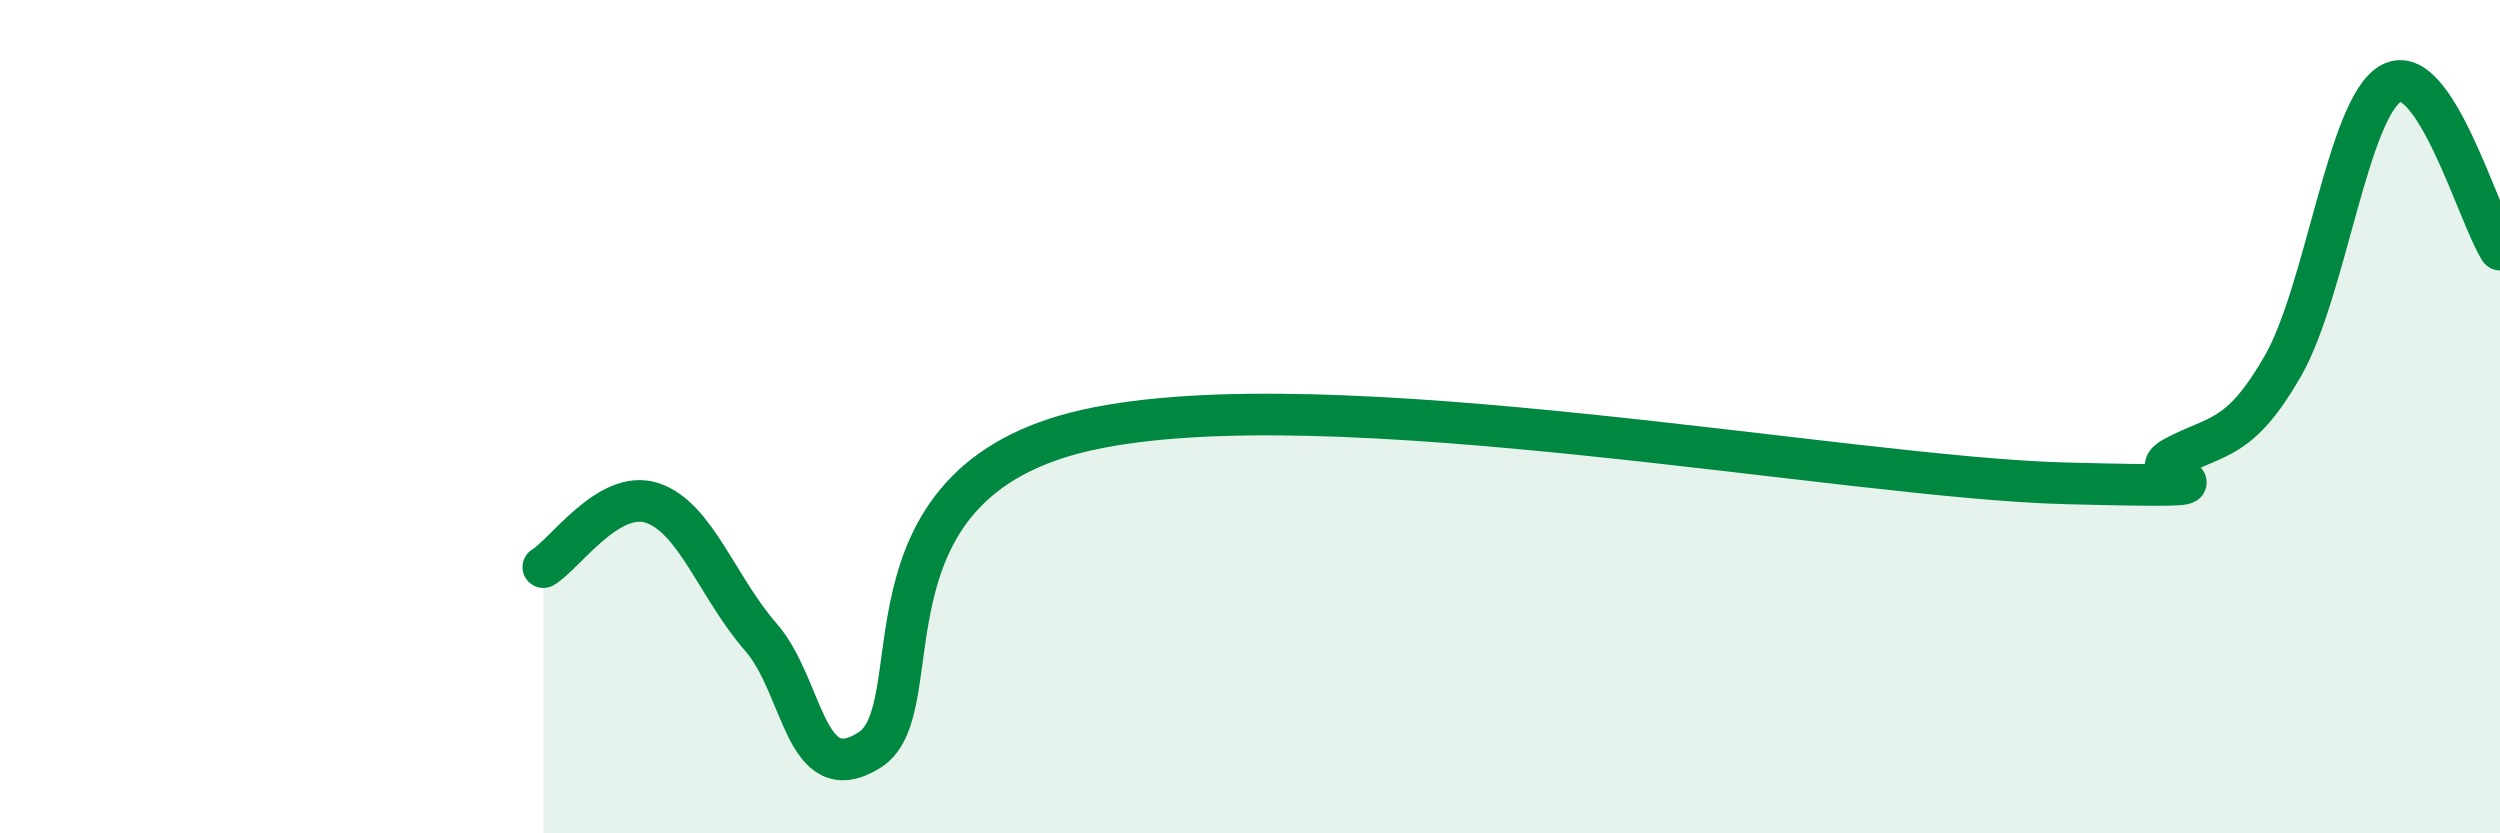 
    <svg width="60" height="20" viewBox="0 0 60 20" xmlns="http://www.w3.org/2000/svg">
      <path
        d="M 13.04,13.61 C 13.56,13.3 14.61,11.73 15.65,12.07 C 16.69,12.41 17.22,14.1 18.26,15.29 C 19.3,16.48 19.3,18.99 20.87,18 C 22.44,17.01 20.35,11.6 26.09,10.32 C 31.83,9.04 44.35,11.47 49.57,11.6 C 54.79,11.73 51.13,11.54 52.17,10.98 C 53.21,10.42 53.74,10.6 54.78,8.8 C 55.82,7 56.35,2.56 57.39,2 C 58.43,1.44 59.48,5.19 60,5.99L60 20L13.04 20Z"
        fill="#008740"
        opacity="0.1"
        stroke-linecap="round"
        stroke-linejoin="round"
      />
      <path
        d="M 13.04,13.61 C 13.56,13.3 14.61,11.73 15.65,12.07 C 16.69,12.41 17.22,14.1 18.26,15.29 C 19.3,16.48 19.3,18.99 20.87,18 C 22.44,17.01 20.35,11.6 26.09,10.32 C 31.83,9.04 44.35,11.47 49.57,11.6 C 54.79,11.73 51.13,11.54 52.17,10.98 C 53.21,10.42 53.74,10.6 54.78,8.8 C 55.82,7 56.35,2.56 57.39,2 C 58.43,1.44 59.48,5.19 60,5.99"
        stroke="#008740"
        stroke-width="1"
        fill="none"
        stroke-linecap="round"
        stroke-linejoin="round"
      />
    </svg>
  